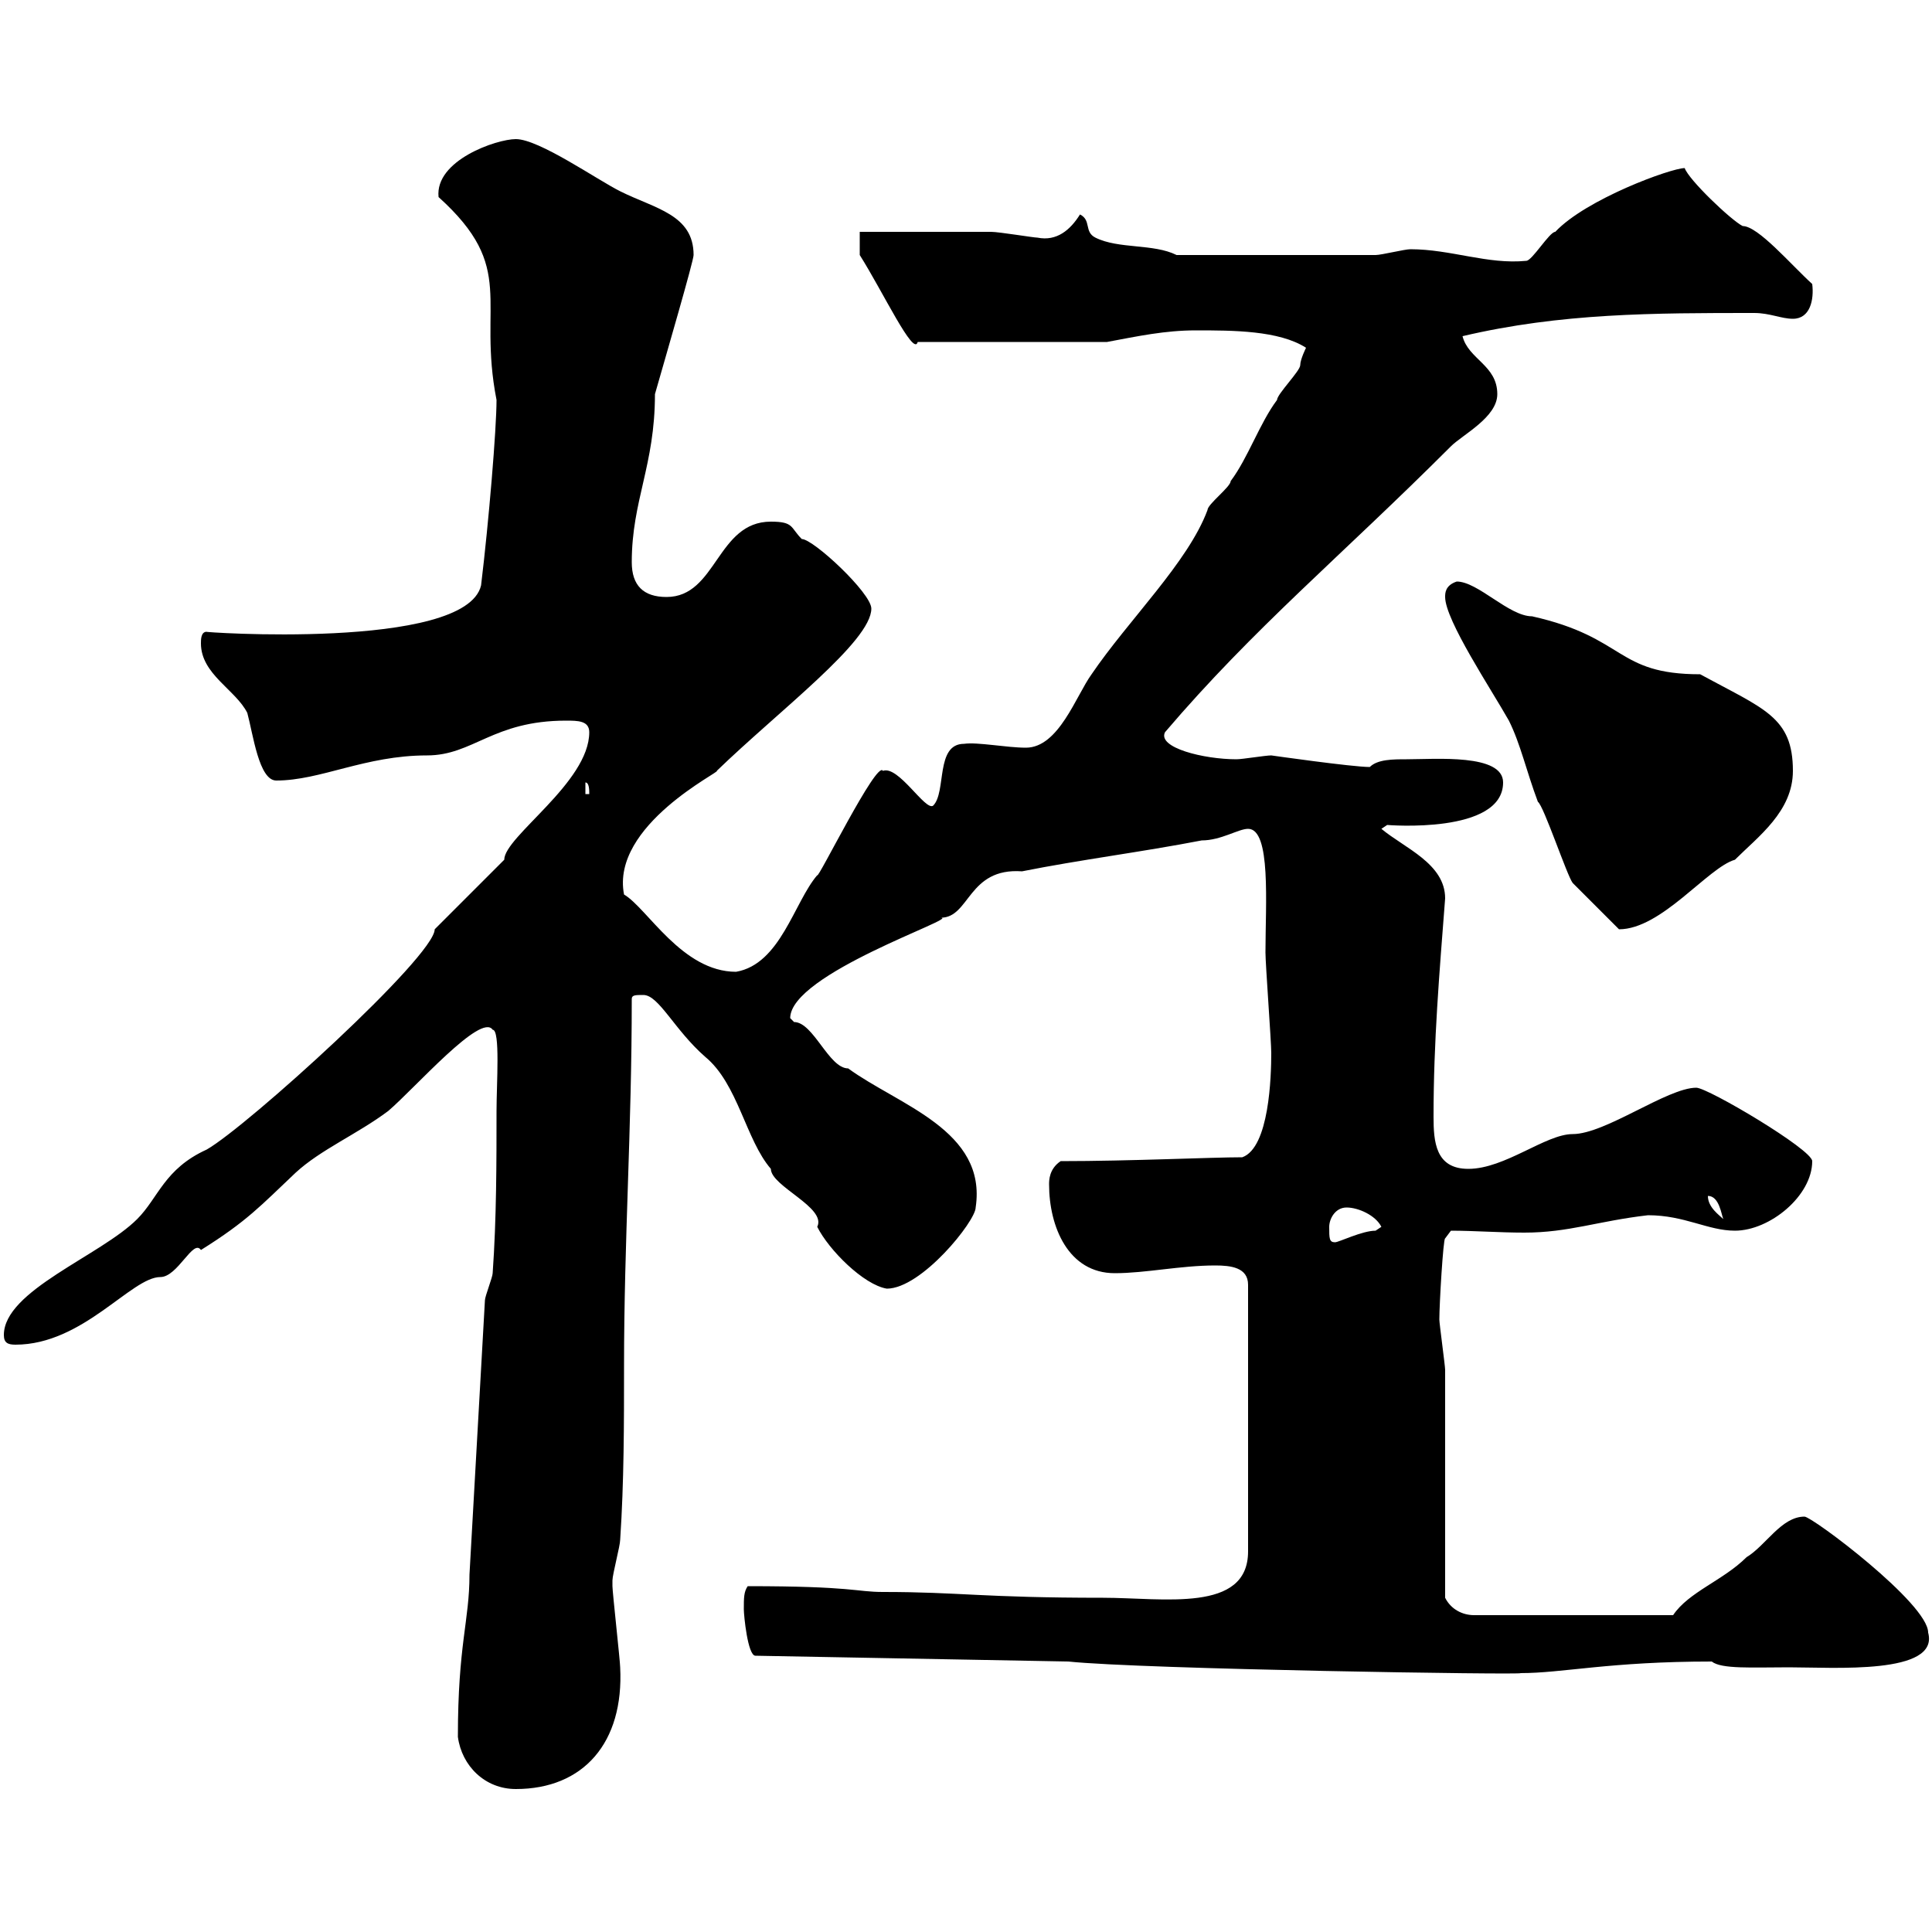 <svg xmlns="http://www.w3.org/2000/svg" xmlns:xlink="http://www.w3.org/1999/xlink" width="300" height="300"><path d="M71.10 269.70C71.70 274.20 75.30 277.80 80.10 277.80C90.60 277.80 96.90 270.60 96.30 258.90C96.30 258 95.10 247.20 95.10 246.30C95.10 246.30 95.10 246.30 95.10 245.40C95.10 244.50 96.30 240 96.30 239.10C96.90 230.10 96.90 221.10 96.90 212.10C96.90 192.60 98.10 175.50 98.10 155.10C98.10 154.50 98.70 154.50 99.90 154.50C102.30 154.50 104.70 159.90 109.50 164.10C114.60 168.30 115.80 177 119.70 181.50C119.70 184.20 128.40 187.50 126.90 190.50C128.70 194.10 134.10 199.50 137.70 200.10C143.10 200.10 151.50 189.60 151.50 187.50C153.30 175.50 139.50 171.60 131.70 165.90C128.70 165.90 126.30 158.70 123.30 158.70C123.30 158.70 122.70 158.10 122.70 158.10C122.70 151.20 149.10 142.50 146.10 142.50C150.60 142.50 150.30 134.70 158.70 135.30C167.70 133.50 177.30 132.30 186.60 130.50C189.60 130.50 192.30 128.70 193.80 128.70C197.40 128.70 196.50 140.40 196.50 147.90C196.50 149.70 197.40 161.70 197.40 163.50C197.40 167.10 197.10 178.20 192.90 179.70C188.10 179.70 175.50 180.30 164.70 180.30C162.90 181.50 162.90 183.30 162.90 183.90C162.90 190.50 165.90 197.70 173.10 197.70C177.90 197.70 183.30 196.50 188.70 196.50C191.10 196.50 193.80 196.80 193.80 199.50L193.80 240.90C193.80 250.50 180.60 248.10 171.30 248.10C152.40 248.10 149.10 247.20 137.10 247.20C132.90 247.20 132.60 246.30 116.10 246.30C115.50 247.20 115.50 248.10 115.50 249.90C115.50 250.80 116.10 257.10 117.30 257.10L165.90 258C177.30 259.20 237 260.10 236.10 259.80C242.70 259.80 249.90 258 265.80 258C267.30 259.20 272.10 258.90 277.80 258.90C284.70 258.90 301.20 260.10 299.40 253.50C299.40 249 281.40 235.50 280.20 235.50C276.60 235.50 274.20 240 271.20 241.80C267.60 245.40 262.20 247.20 259.80 250.80L228.90 250.80C227.10 250.80 225.30 249.90 224.40 248.10C224.40 242.70 224.40 218.40 224.40 212.70C224.40 212.10 223.50 205.50 223.50 204.90C223.50 202.50 224.10 192.30 224.40 192.30L225.30 191.10C228.90 191.10 232.80 191.40 236.70 191.40C243.60 191.40 248.10 189.60 255.90 188.70C261.60 188.70 265.20 191.10 269.40 191.10C274.80 191.10 281.40 185.70 281.40 180.30C281.40 178.50 265.20 168.90 263.40 168.90C258.90 168.90 249.30 176.10 244.20 176.10C240 176.10 233.70 181.50 228 181.50C222.90 181.50 222.60 177.30 222.60 173.40C222.60 161.70 223.50 151.20 224.40 139.50C224.40 134.10 218.10 131.70 214.50 128.70L215.40 128.10C215.40 128.10 233.40 129.60 233.40 121.50C233.40 117 222.90 117.90 218.40 117.90C216.30 117.90 213.90 117.90 212.70 119.10C210 119.10 197.40 117.30 197.40 117.30C196.50 117.30 192.90 117.90 192 117.90C186.90 117.90 179.70 116.10 180.90 113.70C194.70 97.50 208.20 86.40 225.30 69.30C227.10 67.50 232.50 64.80 232.50 61.20C232.50 56.70 228 55.80 227.10 52.20C242.40 48.60 256.80 48.60 272.40 48.60C274.80 48.60 276.60 49.50 278.40 49.50C281.10 49.50 281.70 46.50 281.40 44.10C278.10 41.10 273 35.10 270.60 35.10C268.80 34.20 262.20 27.90 261.60 26.10C259.50 26.10 246.30 30.90 241.50 36C240.60 36 237.90 40.50 237 40.50C231 41.10 225.30 38.70 219 38.70C218.10 38.70 214.50 39.60 213.60 39.60L182.70 39.60C179.10 37.80 173.70 38.70 170.10 36.90C168.30 36 169.50 34.20 167.70 33.30C166.20 35.70 164.10 37.50 161.10 36.90C160.50 36.90 155.10 36 153.90 36C151.50 36 135.90 36 133.50 36L133.50 39.60C137.10 45.30 141.90 55.50 142.50 53.10L171.90 53.10C176.70 52.20 180.90 51.30 185.70 51.30C191.40 51.30 198.60 51.30 202.80 54C202.80 54 201.90 55.80 201.90 56.70C201.90 57.60 198.30 61.20 198.30 62.10C195.60 65.70 193.80 71.10 191.10 74.70C191.10 75.60 187.50 78.30 187.50 79.20C184.50 87.30 175.20 96.30 169.50 104.70C167.10 108 164.40 116.10 159.30 116.10C156.30 116.10 151.80 115.20 149.70 115.50C145.20 115.50 147 123 144.90 125.10C143.70 126 139.50 118.80 137.10 119.70C136.20 117.90 126.90 136.80 126.90 135.90C123.30 140.10 121.20 149.70 114.30 150.90C105.90 150.90 100.50 141 96.90 138.90C94.80 128.10 112.20 119.70 111.30 119.70C120.90 110.40 135.30 99.60 135.30 94.50C135.30 92.10 126.30 83.70 124.50 83.70C122.70 81.90 123.30 81 119.70 81C111.30 81 111.30 92.70 103.50 92.70C99.90 92.70 98.10 90.90 98.10 87.30C98.10 77.70 101.70 72.30 101.70 61.20C103.50 54.90 107.70 40.50 107.70 39.60C107.70 33.30 101.70 32.40 96.30 29.70C92.70 27.90 83.70 21.60 80.10 21.60C77.10 21.60 67.50 24.90 68.10 30.60C80.40 41.70 74.10 46.80 77.10 62.10C77.10 66.60 75.90 81 74.70 90.90C72.30 101.10 30.30 98.10 32.10 98.10C31.20 98.10 31.20 99.30 31.20 99.90C31.20 104.70 36.60 107.10 38.40 110.70C39.30 114 40.20 121.20 42.90 121.20C49.80 121.20 56.70 117.30 66.30 117.30C73.50 117.30 76.50 111.90 87.90 111.90C89.70 111.90 91.50 111.90 91.50 113.70C91.50 121.50 78.30 129.90 78.30 133.50C76.50 135.30 69.30 142.50 67.50 144.30C67.50 148.50 38.40 174.90 32.10 178.50C25.50 181.50 24.60 186 21.30 189.30C15.60 195 0.60 200.40 0.60 207.30C0.60 208.50 1.20 208.80 2.40 208.80C12.90 208.80 20.40 198.30 24.90 198.30C27.60 198.30 30 192.30 31.20 194.10C38.40 189.60 40.50 187.20 45.90 182.10C49.80 178.50 55.50 176.10 60.30 172.50C64.50 168.90 74.70 157.20 76.50 159.90C77.70 159.90 77.10 168.30 77.10 172.50C77.10 180.30 77.10 189.30 76.50 197.70C76.50 198.30 75.30 201.30 75.30 201.90L72.90 244.50C72.90 251.70 71.10 255.30 71.10 269.70ZM206.40 190.50C206.40 189.30 207.30 187.50 209.10 187.50C210.90 187.50 213.60 188.70 214.50 190.50C214.50 190.50 213.60 191.10 213.60 191.10C211.50 191.10 207.90 192.90 207.30 192.90C206.40 192.90 206.40 192.30 206.40 190.50ZM265.20 185.70C267 185.70 267.30 188.70 267.60 189.30C267 188.70 265.20 187.50 265.20 185.70ZM224.40 92.70C224.40 96.30 231.60 107.10 234.30 111.90C236.10 115.50 237 119.70 238.80 124.50C239.70 125.10 243.30 135.90 244.20 137.10C247.80 140.70 247.50 140.40 251.40 144.30C258 144.30 265.20 134.70 269.40 133.50C273 129.90 278.40 126 278.40 119.70C278.40 111.30 273.90 110.10 264 104.70C250.80 104.70 252.60 99 237.90 95.70C234.30 95.70 229.50 90.30 226.20 90.30C224.40 90.90 224.40 92.10 224.40 92.70ZM90.90 121.50C91.50 121.50 91.50 122.70 91.50 123.30L90.90 123.30Z"/></svg>